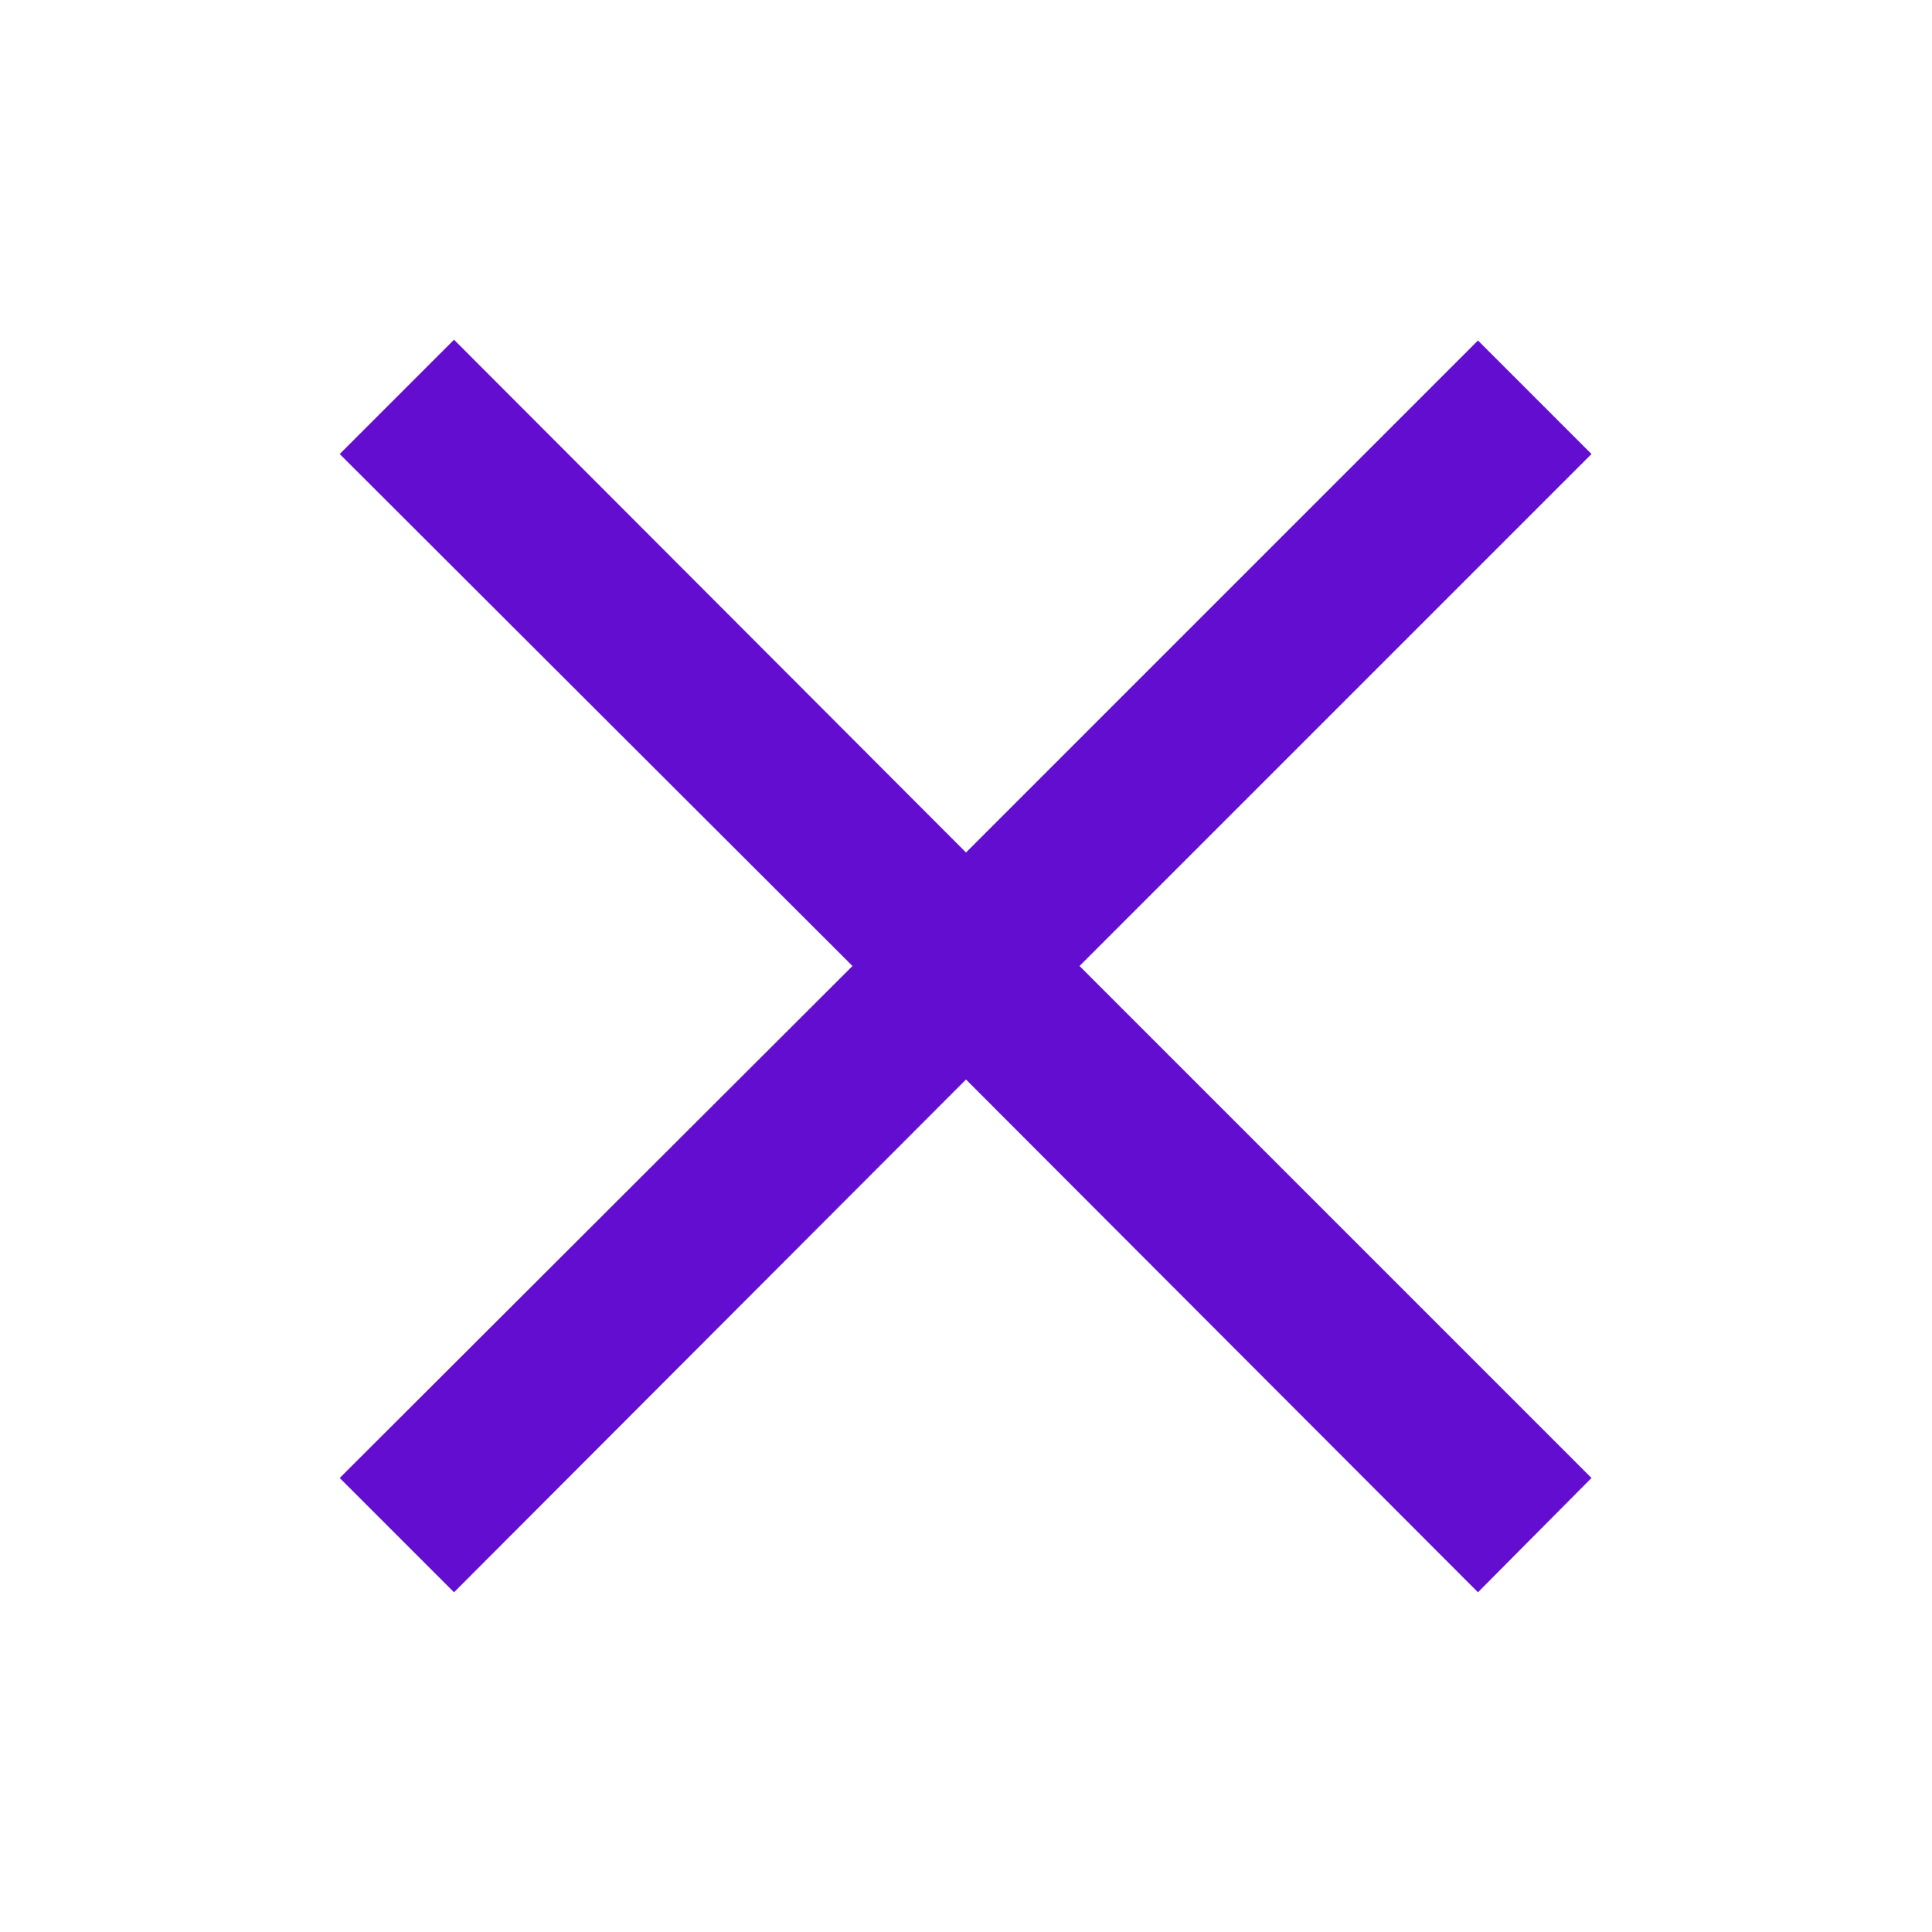 <svg width="56" height="56" viewBox="0 0 56 56" fill="none" xmlns="http://www.w3.org/2000/svg">
<path d="M42.84 46.153L28 31.29L13.16 46.153L9.847 42.84L24.71 28L9.847 13.16L13.16 9.847L28 24.71L42.84 9.87L46.13 13.16L31.29 28L46.13 42.84L42.84 46.153Z" fill="#620DD0"/>
</svg>
